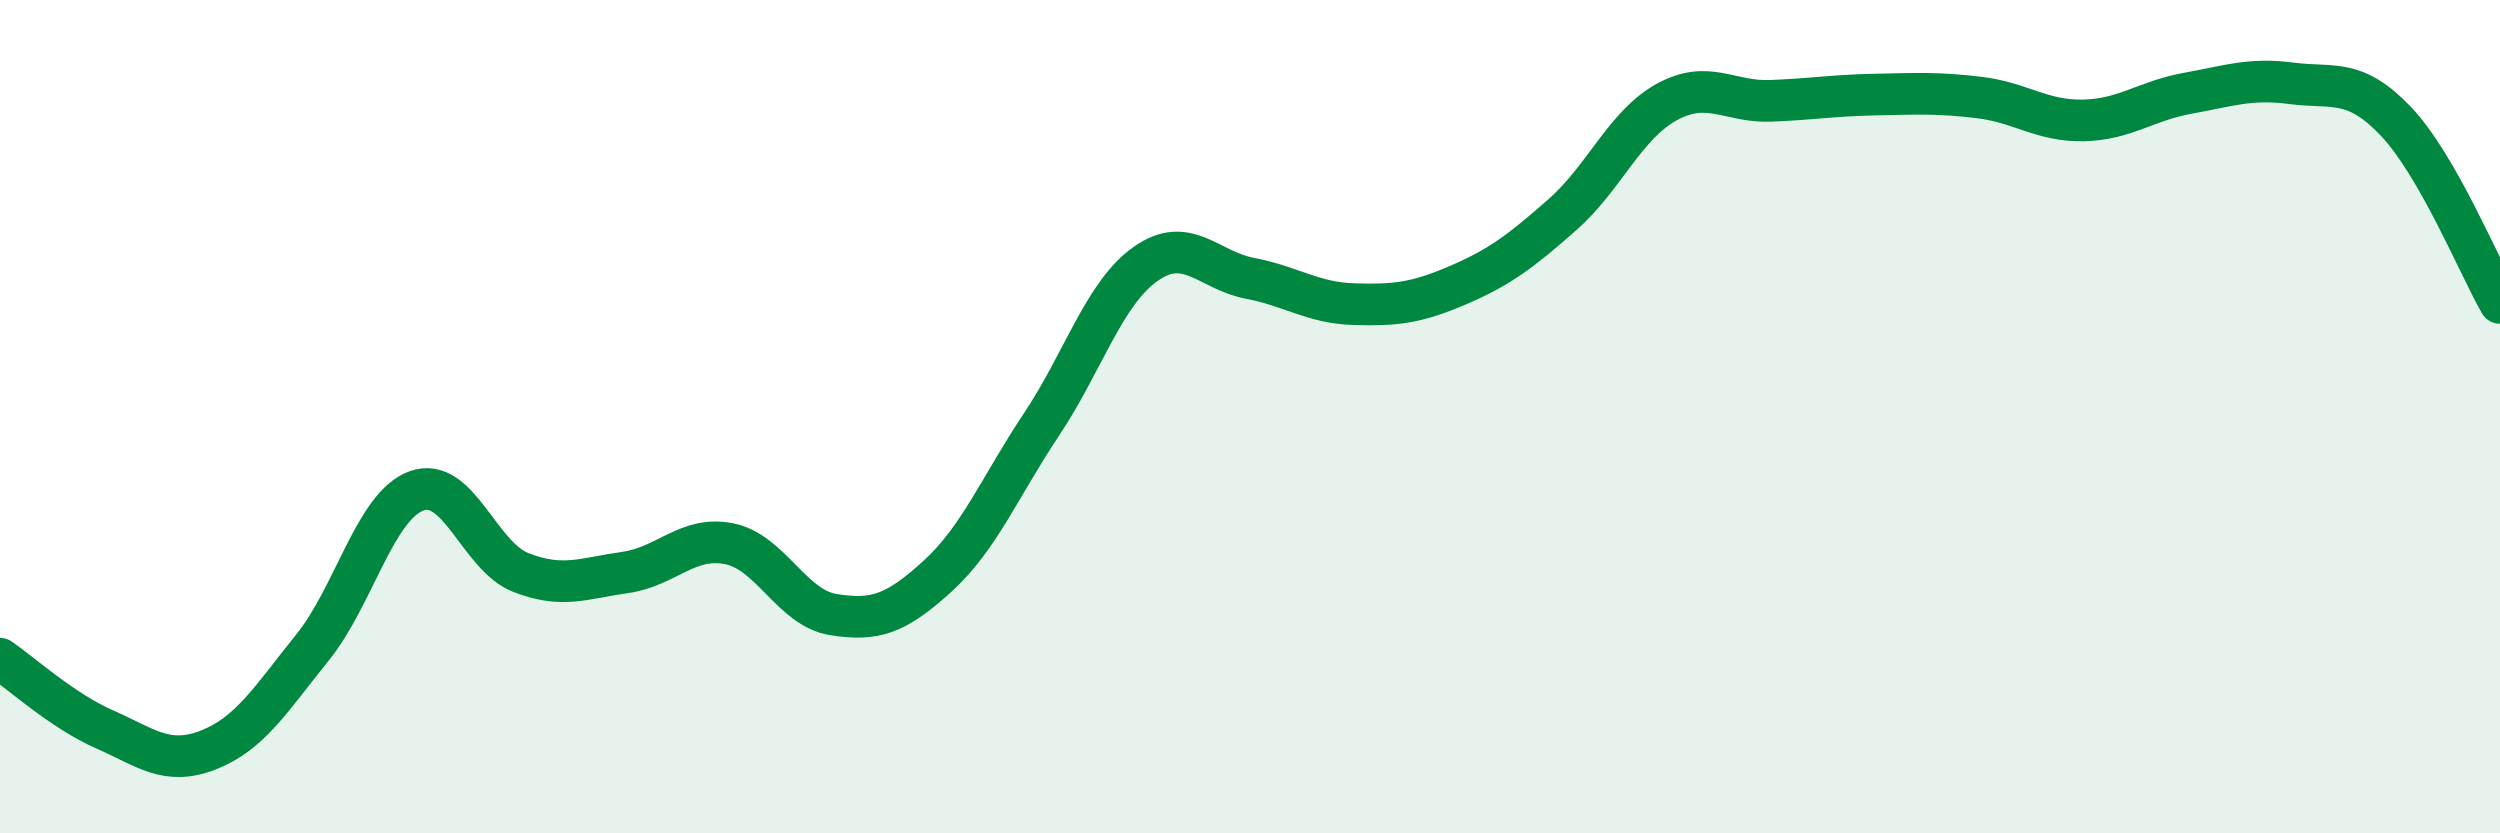 
    <svg width="60" height="20" viewBox="0 0 60 20" xmlns="http://www.w3.org/2000/svg">
      <path
        d="M 0,15.81 C 0.5,16.15 1.5,17.06 2.5,17.5 C 3.5,17.94 4,18.39 5,18 C 6,17.61 6.5,16.78 7.5,15.54 C 8.5,14.3 9,12.14 10,11.78 C 11,11.42 11.5,13.35 12.5,13.74 C 13.5,14.13 14,13.88 15,13.74 C 16,13.6 16.5,12.85 17.5,13.05 C 18.5,13.25 19,14.59 20,14.75 C 21,14.91 21.5,14.74 22.5,13.83 C 23.5,12.92 24,11.68 25,10.18 C 26,8.68 26.5,7.03 27.5,6.33 C 28.5,5.63 29,6.49 30,6.68 C 31,6.87 31.5,7.27 32.5,7.3 C 33.5,7.33 34,7.27 35,6.84 C 36,6.41 36.5,6.03 37.5,5.15 C 38.5,4.27 39,3 40,2.45 C 41,1.9 41.5,2.46 42.5,2.42 C 43.5,2.38 44,2.29 45,2.27 C 46,2.25 46.5,2.22 47.5,2.34 C 48.5,2.46 49,2.91 50,2.89 C 51,2.87 51.5,2.42 52.5,2.24 C 53.5,2.06 54,1.87 55,2 C 56,2.13 56.5,1.86 57.5,2.91 C 58.5,3.96 59.5,6.4 60,7.27L60 20L0 20Z"
        fill="#008740"
        opacity="0.1"
        stroke-linecap="round"
        stroke-linejoin="round"
      />
      <path
        d="M 0,15.81 C 0.5,16.15 1.5,17.06 2.5,17.5 C 3.5,17.94 4,18.39 5,18 C 6,17.61 6.5,16.78 7.5,15.54 C 8.5,14.3 9,12.14 10,11.78 C 11,11.42 11.5,13.35 12.5,13.74 C 13.5,14.13 14,13.88 15,13.74 C 16,13.6 16.5,12.85 17.5,13.05 C 18.5,13.25 19,14.59 20,14.75 C 21,14.91 21.5,14.74 22.5,13.83 C 23.5,12.92 24,11.68 25,10.18 C 26,8.68 26.5,7.03 27.5,6.33 C 28.5,5.63 29,6.49 30,6.68 C 31,6.87 31.5,7.27 32.5,7.3 C 33.5,7.33 34,7.27 35,6.84 C 36,6.41 36.5,6.03 37.5,5.15 C 38.5,4.27 39,3 40,2.45 C 41,1.9 41.5,2.46 42.5,2.42 C 43.5,2.38 44,2.29 45,2.27 C 46,2.25 46.5,2.22 47.5,2.34 C 48.5,2.46 49,2.91 50,2.89 C 51,2.87 51.5,2.42 52.5,2.24 C 53.5,2.06 54,1.87 55,2 C 56,2.13 56.5,1.86 57.5,2.91 C 58.5,3.96 59.5,6.4 60,7.27"
        stroke="#008740"
        stroke-width="1"
        fill="none"
        stroke-linecap="round"
        stroke-linejoin="round"
      />
    </svg>
  